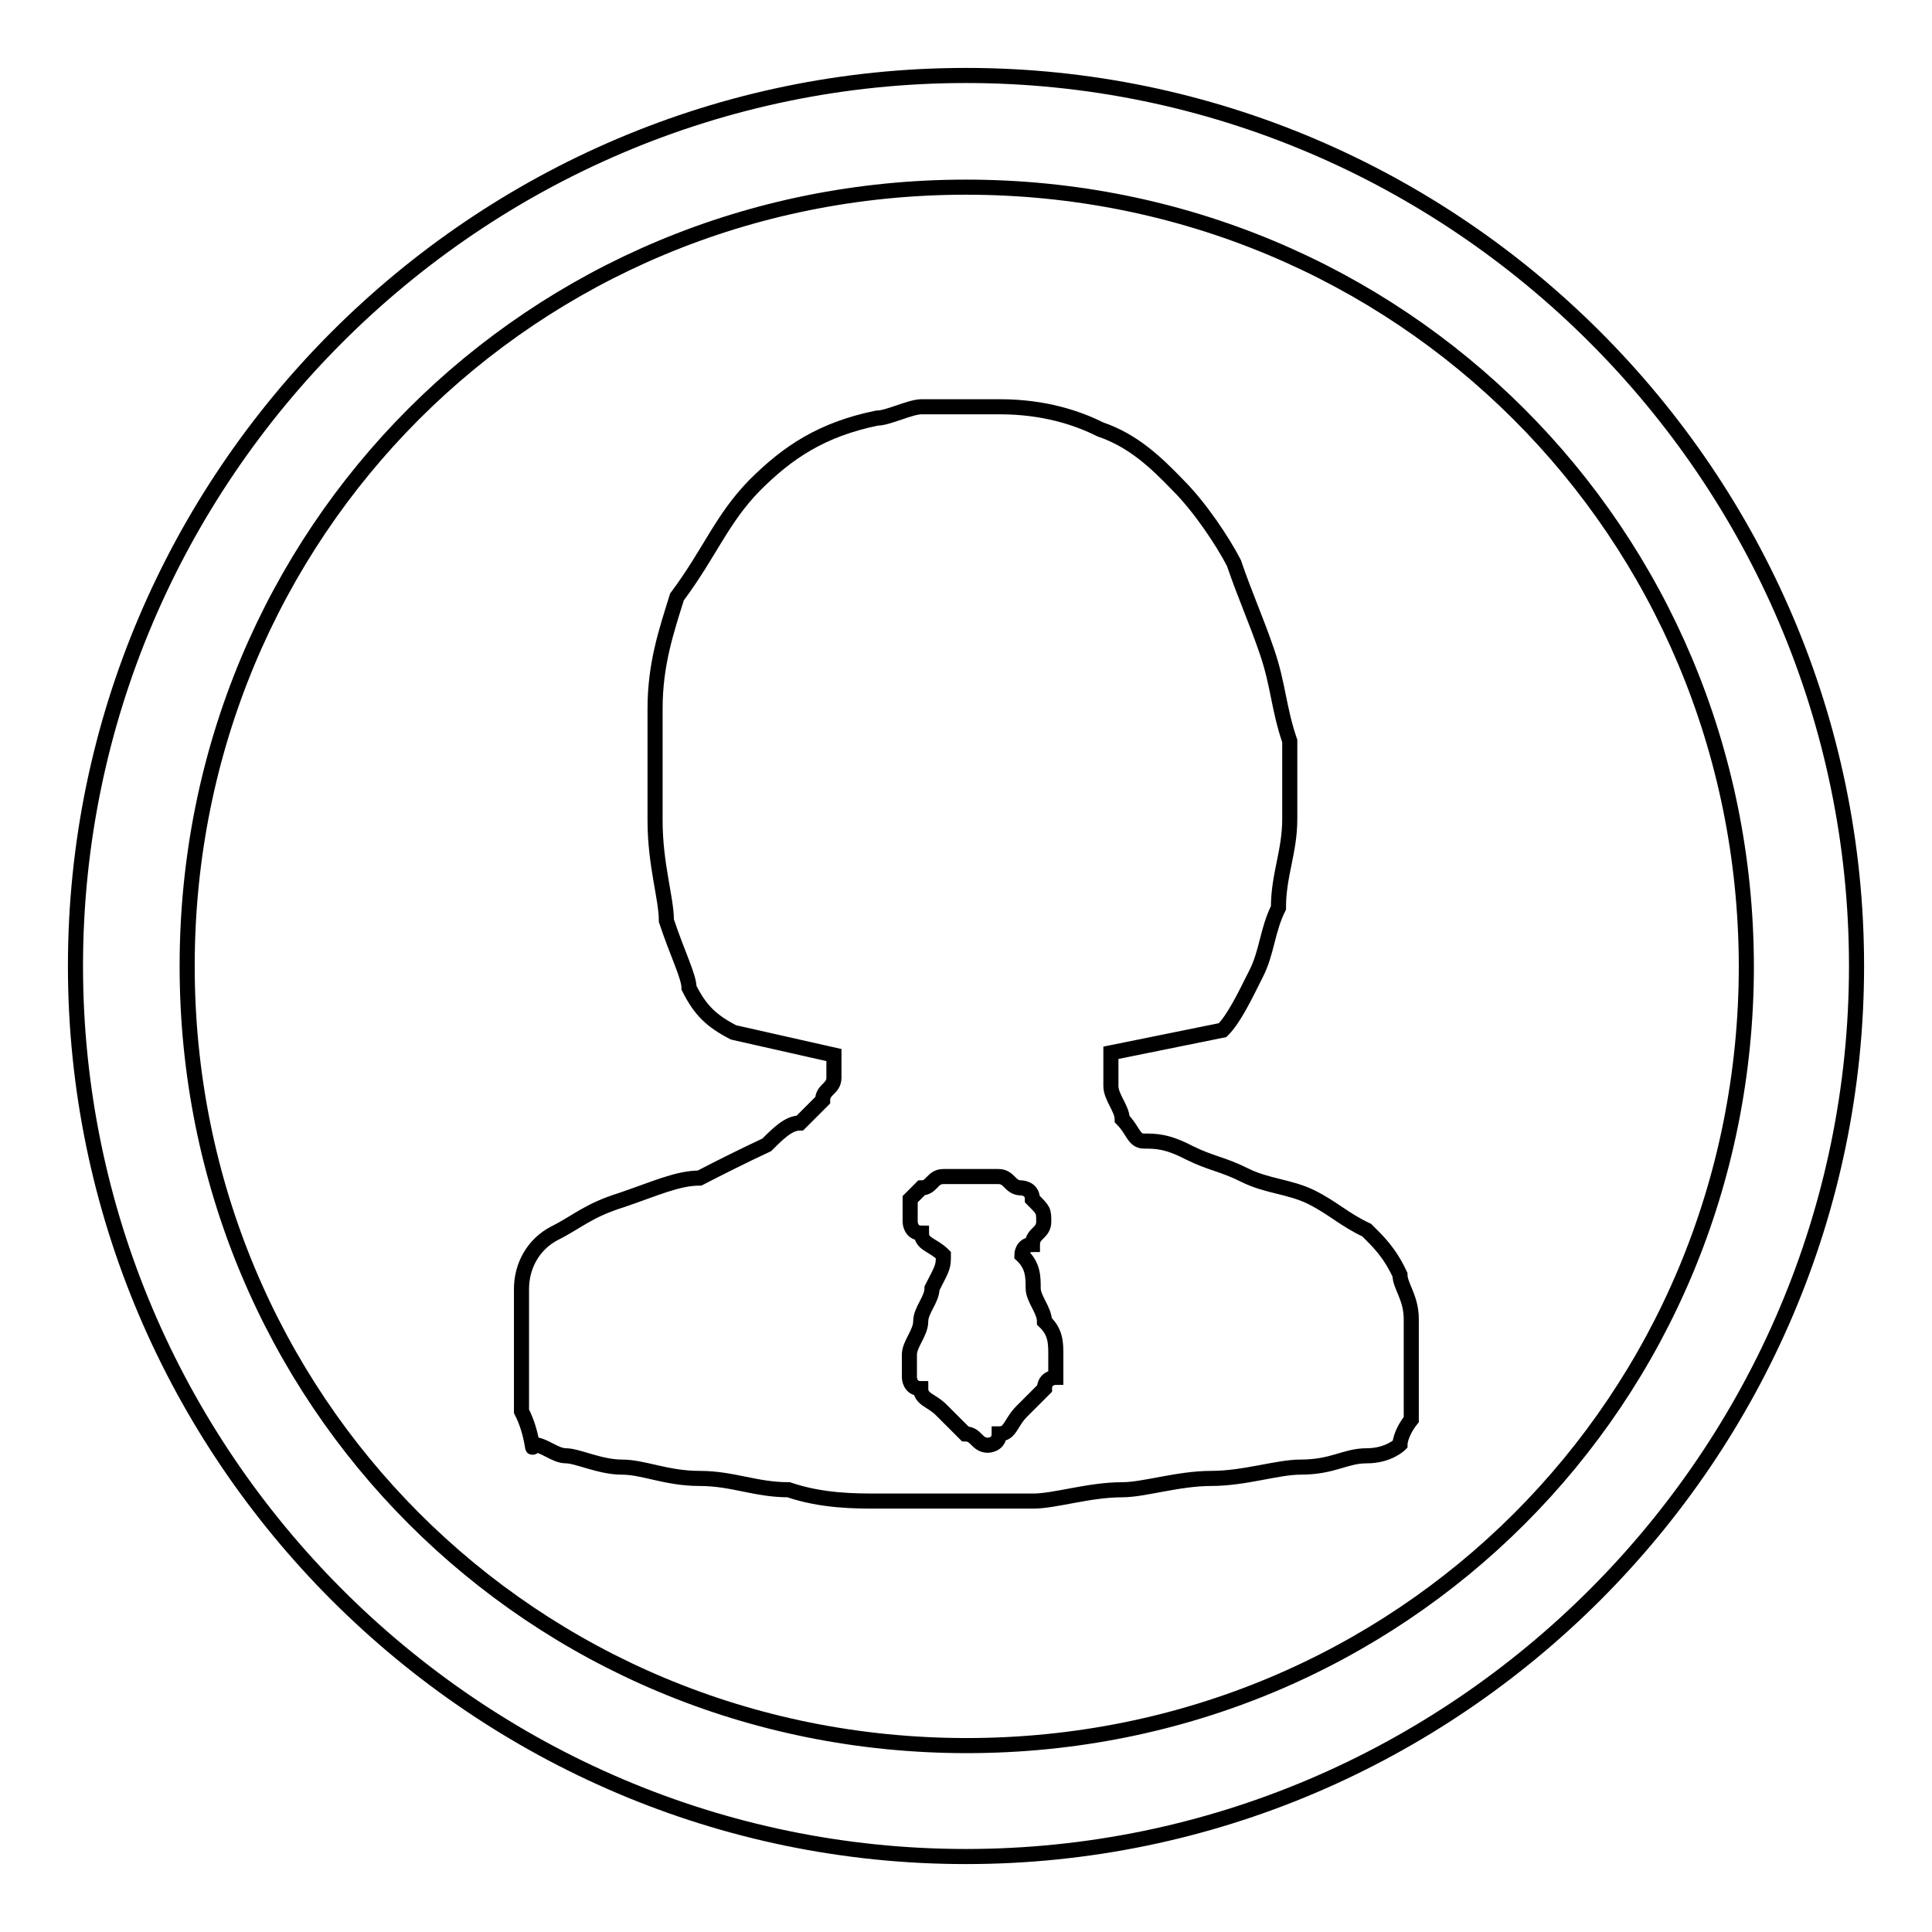 <?xml version="1.0" encoding="utf-8"?>
<!-- Svg Vector Icons : http://www.onlinewebfonts.com/icon -->
<!DOCTYPE svg PUBLIC "-//W3C//DTD SVG 1.1//EN" "http://www.w3.org/Graphics/SVG/1.1/DTD/svg11.dtd">
<svg version="1.1" xmlns="http://www.w3.org/2000/svg" xmlns:xlink="http://www.w3.org/1999/xlink" x="0px" y="0px" viewBox="0 0 256 256" enable-background="new 0 0 256 256" xml:space="preserve">
<g> <path stroke-width="2" fill-opacity="0" stroke="#000000"  d="M128,246c-64.9,0-118-53.1-118-118C10,63.1,63.1,10,128,10c64.9,0,118,53.1,118,118 C246,192.9,192.9,246,128,246z M128,24.8C70.5,24.8,24.8,70.5,24.8,128c0,57.5,45.7,103.3,103.3,103.3 c57.5,0,103.3-45.7,103.3-103.3C231.3,70.5,185.5,24.8,128,24.8z M185.5,191.4c0,0-1.5,1.5-4.4,1.5c-2.9,0-4.4,1.5-8.8,1.5 c-3,0-7.4,1.5-11.8,1.5s-8.9,1.5-11.8,1.5c-4.4,0-8.9,1.5-11.8,1.5c-4.4,0-7.4,0-10.3,0s-5.9,0-10.3,0c-3,0-7.4,0-11.8-1.5 c-4.4,0-7.4-1.5-11.8-1.5c-4.4,0-7.4-1.5-10.3-1.5c-2.9,0-5.9-1.5-7.4-1.5s-2.9-1.5-4.4-1.5c0,1.5,0-1.5-1.5-4.4 c0-4.4,0-8.8,0-16.2c0-3,1.5-5.9,4.4-7.4c3-1.5,4.4-3,8.9-4.4c4.4-1.5,7.4-2.9,10.3-2.9c2.9-1.5,5.9-3,8.9-4.4 c1.5-1.5,2.9-2.9,4.4-2.9c1.5-1.5,1.5-1.5,3-3c0-1.5,1.5-1.5,1.5-3s0-3,0-3l-13.3-3c-2.9-1.5-4.4-2.9-5.9-5.9c0-1.5-1.5-4.4-3-8.9 c0-3-1.5-7.4-1.5-13.3c0-4.4,0-10.3,0-14.8c0-5.9,1.5-10.3,2.9-14.8c4.4-5.9,5.9-10.3,10.3-14.8c4.4-4.4,8.9-7.4,16.2-8.9 c1.5,0,4.4-1.5,5.9-1.5s2.9,0,5.9,0c0,0,0,0,1.5,0h3c5.9,0,10.3,1.5,13.3,3c4.4,1.5,7.4,4.4,10.3,7.4c2.9,2.9,5.9,7.4,7.4,10.3 c1.5,4.4,2.9,7.4,4.4,11.8c1.5,4.4,1.5,7.4,3,11.8c0,4.4,0,7.4,0,10.3c0,4.4-1.5,7.4-1.5,11.8c-1.5,3-1.5,5.9-3,8.8 c-1.5,3-2.9,5.9-4.4,7.4l-14.8,3c0,1.5,0,3,0,4.4c0,1.5,1.5,3,1.5,4.4c1.5,1.5,1.5,2.9,2.9,2.9c1.5,0,3,0,5.9,1.5 c3,1.5,4.4,1.5,7.4,3c3,1.5,5.9,1.5,8.8,2.9c3,1.5,4.4,3,7.4,4.4c1.5,1.5,3,2.9,4.4,5.9c0,1.5,1.5,3,1.5,5.9s0,4.4,0,7.4 s0,4.4,0,5.9C185.5,190,185.5,191.4,185.5,191.4z M136.8,164.9c0-1.5,1.5-1.5,1.5-3c0-1.5,0-1.5-1.5-3c0-1.5-1.5-1.5-1.5-1.5 c-1.5,0-1.5-1.5-3-1.5H125c-1.5,0-1.5,1.5-2.9,1.5l-1.5,1.5c0,1.5,0,1.5,0,3c0,0,0,1.5,1.5,1.5c0,1.5,1.5,1.5,2.9,2.9 c0,1.5,0,1.5-1.5,4.4c0,1.5-1.5,2.9-1.5,4.4c0,1.5-1.5,3-1.5,4.4s0,3,0,3s0,1.5,1.5,1.5c0,1.5,1.5,1.5,2.9,3c1.5,1.5,1.5,1.5,3,3 c1.5,0,1.5,1.5,3,1.5c0,0,1.5,0,1.5-1.5c1.5,0,1.5-1.5,3-3s1.5-1.5,3-3c0-1.5,1.5-1.5,1.5-1.5s0-1.5,0-3s0-3-1.5-4.4 c0-1.5-1.5-3-1.5-4.4c0-1.5,0-3-1.5-4.4C135.4,166.3,135.4,164.9,136.8,164.9z"/></g>
</svg>